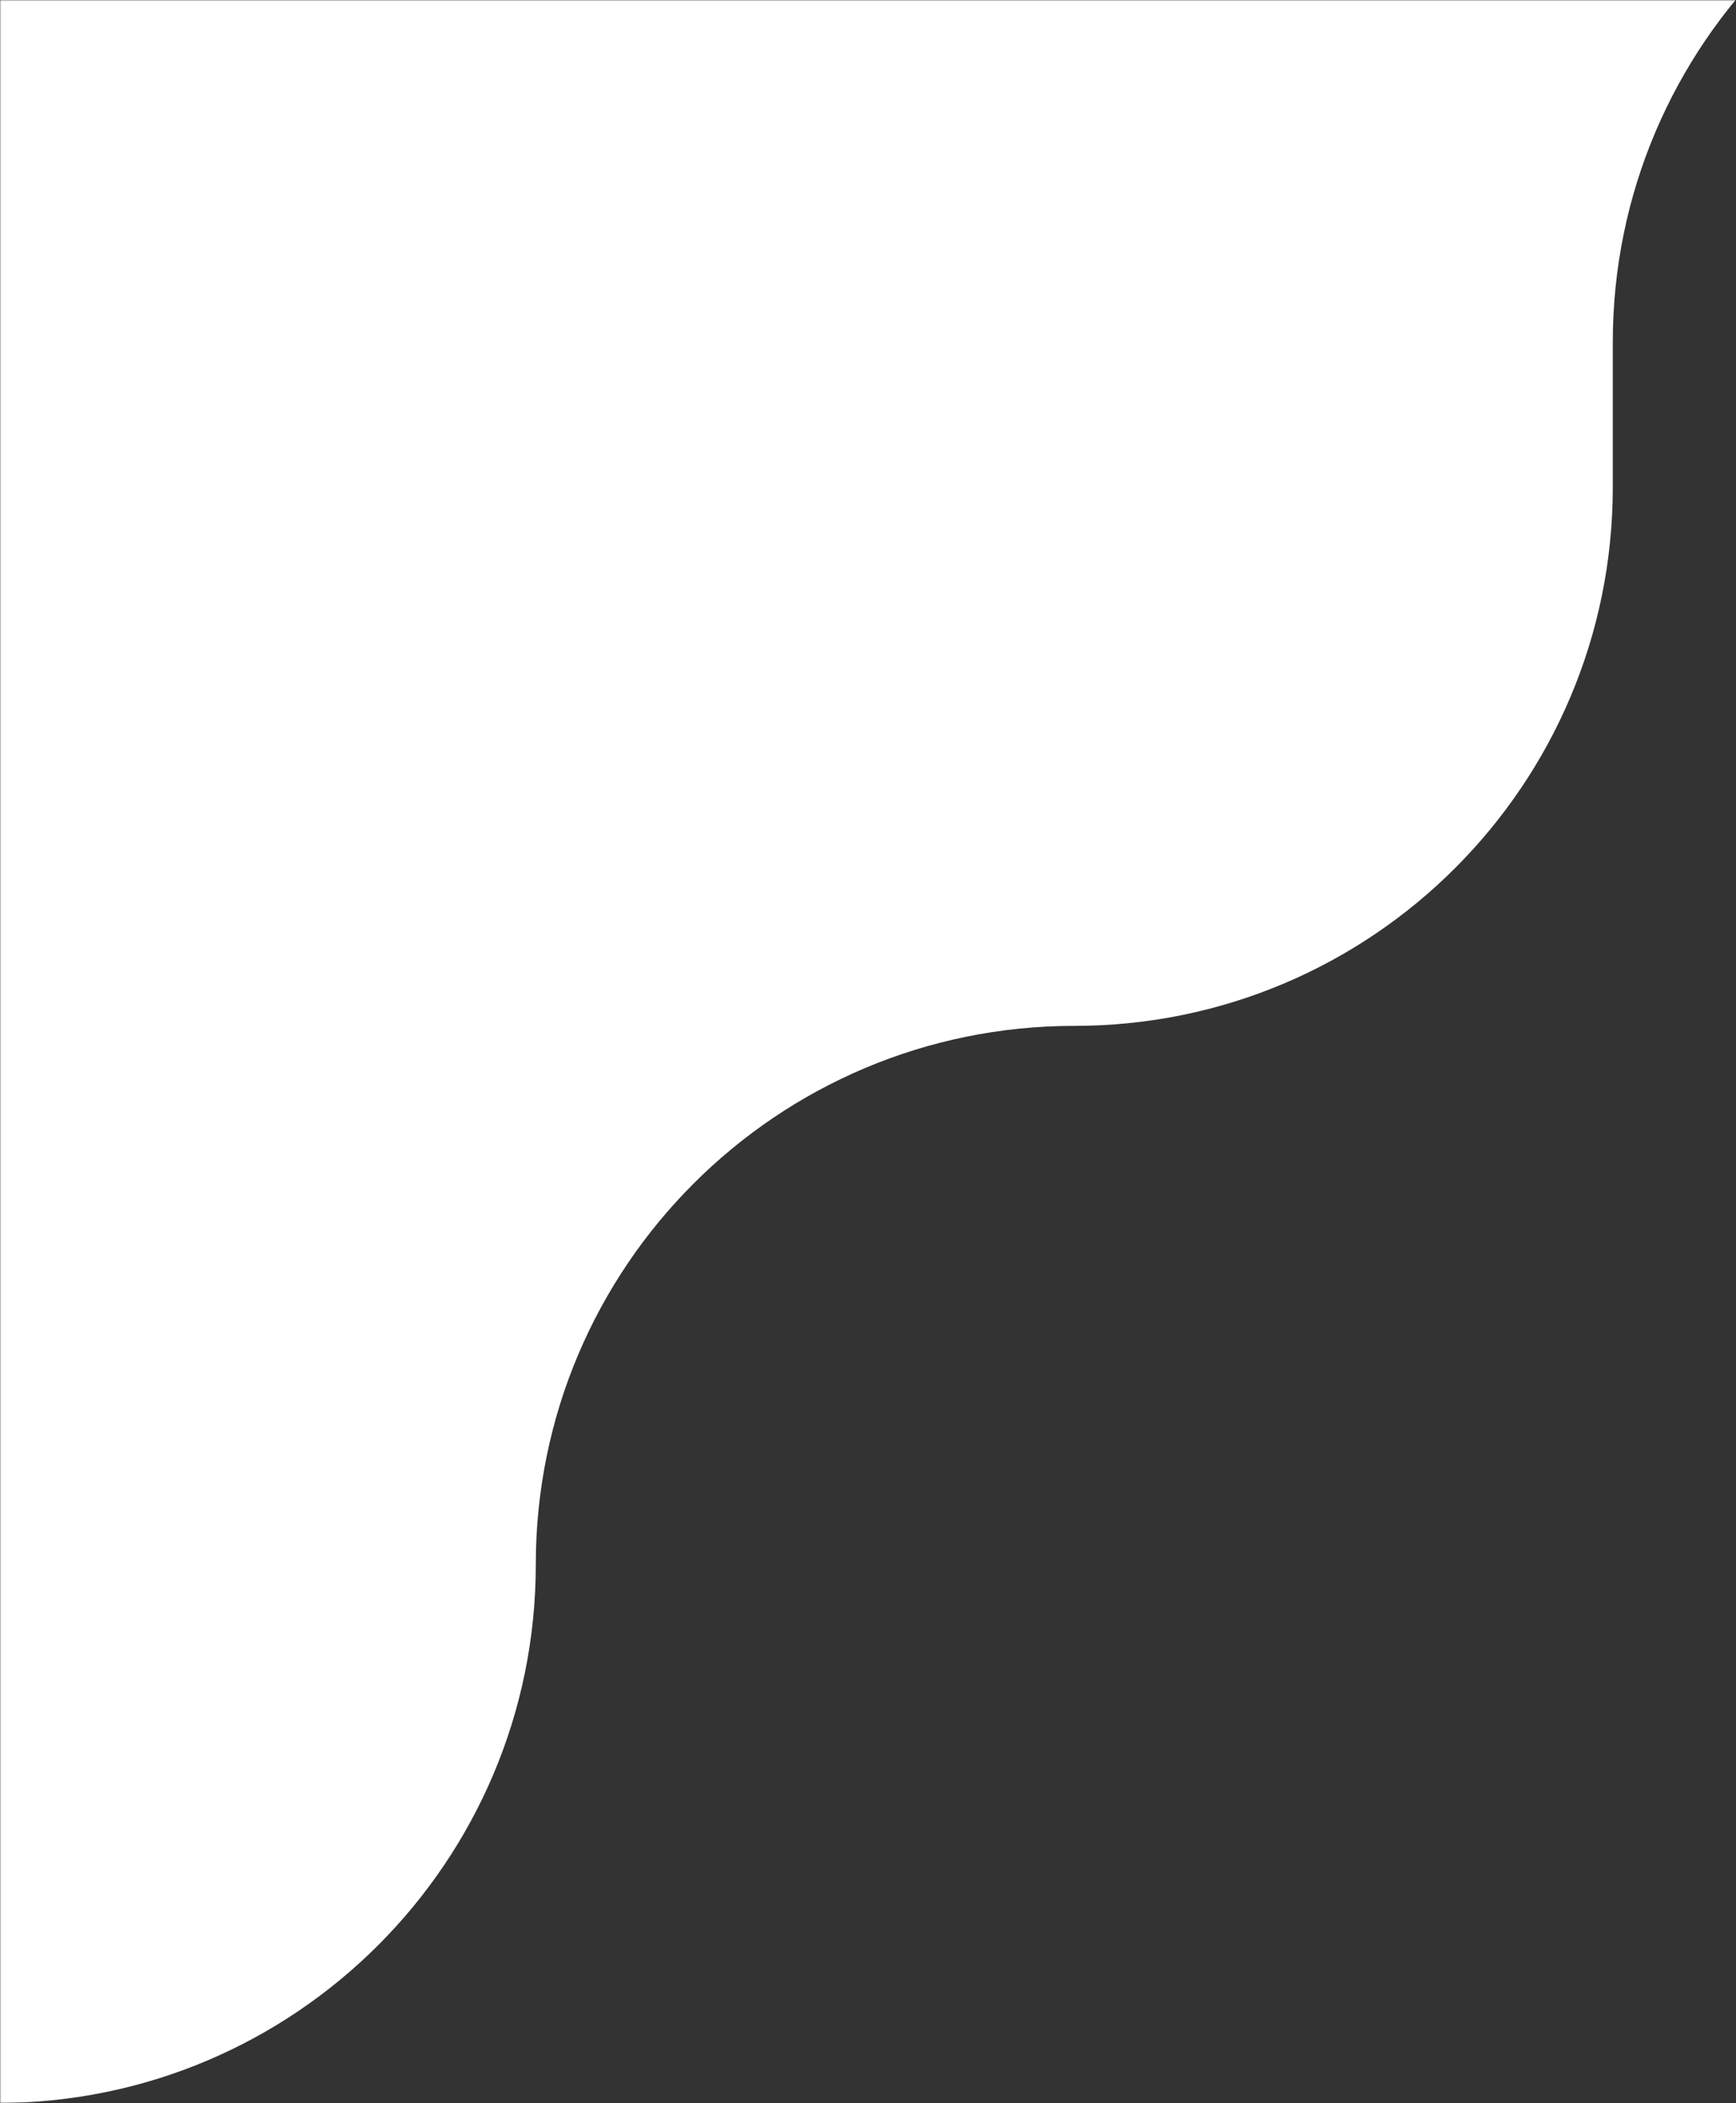 <?xml version="1.0" encoding="utf-8"?>
<svg xmlns="http://www.w3.org/2000/svg" width="677" height="820" viewBox="0 0 677 820" fill="none">
<rect x="0" y="0" width="677" height="820" fill="#333333" stroke="none"/>
<g clip-path="url(#clip0_313_5481)">
<mask id="mask0_313_5481" style="mask-type:alpha" maskUnits="userSpaceOnUse" x="0" y="0" width="677" height="820">
<path d="M677 0H0V820H677V0Z" fill="#D9D9D9"/>
</mask>
<g mask="url(#mask0_313_5481)">
<path d="M-628 820V-440.582C-628 -672.236 -440.236 -860 -208.582 -860.001H842C957.972 -860.001 1052 -765.973 1052 -650V-230.727C1052 -114.464 841.274 -76.5 841.274 -76.5H839.674C723.411 -76.936 628.948 17.237 628.948 133.5V190C628.948 305.972 534.921 400 418.948 400C302.976 400 208.948 494.028 208.948 610.001C208.948 725.973 114.921 820 -1.052 820H-418C-533.972 820 -628 820 -628 820Z" fill="white"/>
</g>
</g>
<defs>
<clipPath id="clip0_313_5481">
<rect width="677" height="820" fill="white"/>
</clipPath>
</defs>
</svg>